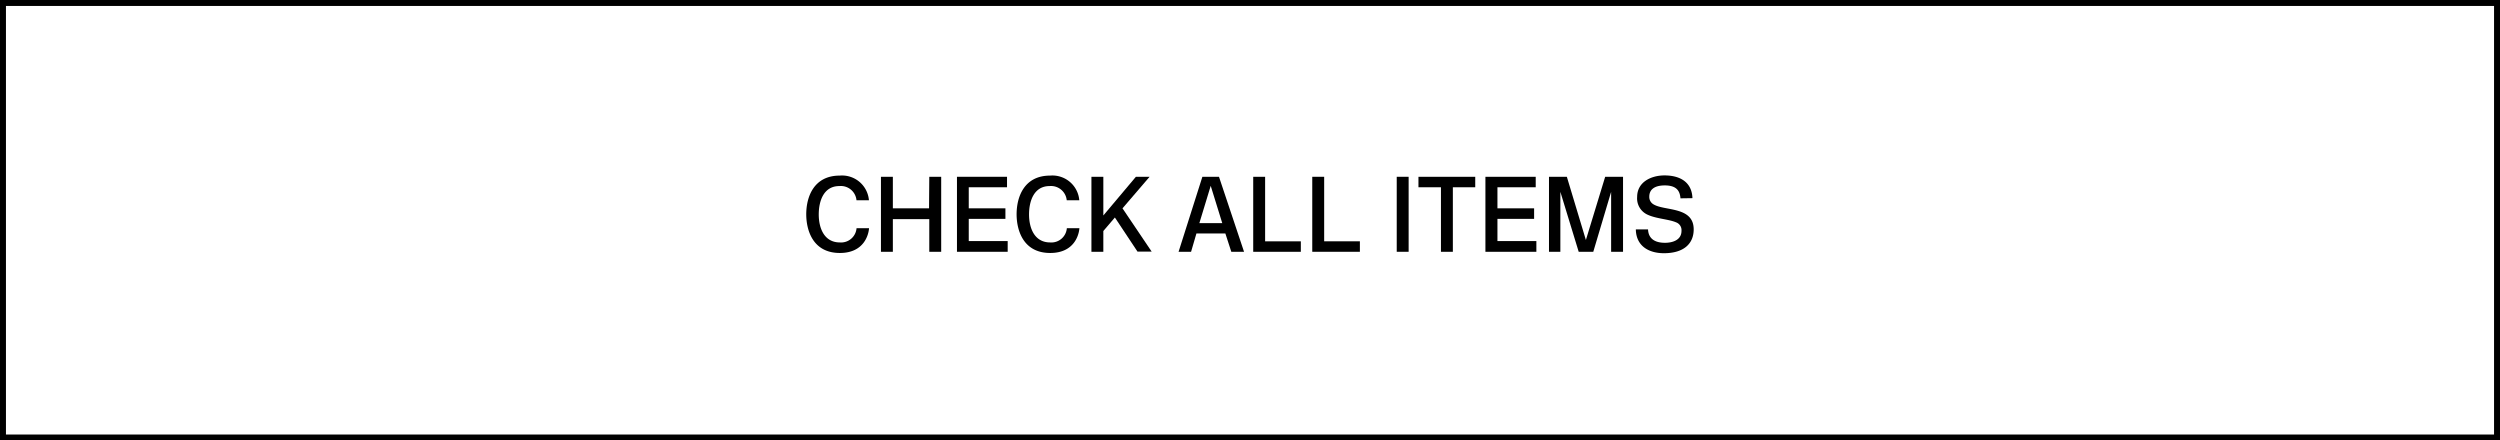 <svg xmlns="http://www.w3.org/2000/svg" viewBox="0 0 420 74"><path d="M419,1V73H1V1H419m1-1H0V74H420V0Z"/><path d="M143.89,33.64A2.64,2.64,0,0,0,141,31.26c-2.61,0-3.45,2.49-3.45,4.76,0,2.44,1,4.71,3.54,4.71a2.61,2.61,0,0,0,2.81-2.39H146c-.07,1.06-.83,4.16-4.9,4.16-4.61,0-5.65-3.93-5.65-6.5,0-2.94,1.28-6.5,5.63-6.5a4.53,4.53,0,0,1,4.9,4.14Z"/><path d="M156.12,29.7h2V42.3h-2V36.81H150V42.3h-2V29.7h2V35h6.08Z"/><path d="M160.77,42.3V29.7h8.41v1.76h-6.43V35h6.16v1.77h-6.16v3.73h6.54V42.3Z"/><path d="M179.21,33.64a2.65,2.65,0,0,0-2.88-2.38c-2.61,0-3.45,2.49-3.45,4.76,0,2.44,1,4.71,3.54,4.71a2.61,2.61,0,0,0,2.81-2.39h2.11c-.07,1.06-.83,4.16-4.9,4.16-4.61,0-5.65-3.93-5.65-6.5,0-2.94,1.28-6.5,5.63-6.5a4.53,4.53,0,0,1,4.9,4.14Z"/><path d="M187.3,36.54l-1.94,2.27V42.3h-2V29.7h2v6.5l5.47-6.5h2.3L188.58,35l4.9,7.27H191.1Z"/><path d="M201,39.22l-.9,3.08H198l4-12.6h2.79L209,42.3h-2.14l-1-3.08Zm2.4-8-1.91,6.27h3.85Z"/><path d="M210.54,42.3V29.7h2V40.54h6V42.3Z"/><path d="M220.46,42.3V29.7h2V40.54h6V42.3Z"/><path d="M236.65,42.3h-2V29.7h2Z"/><path d="M244.08,31.46V42.3h-2V31.46h-3.78V29.7h9.54v1.76Z"/><path d="M249.55,42.3V29.7H258v1.76h-6.43V35h6.16v1.77h-6.16v3.73h6.54V42.3Z"/><path d="M269.67,29.7h3V42.3h-2V32.23l-3,10.07h-2.45l-3.08-10.07V42.3h-1.91V29.7h3l3.2,10.62Z"/><path d="M282.32,33.32c-.09-1.1-.52-2.17-2.63-2.17-1.8,0-2.61.74-2.61,1.89a1.43,1.43,0,0,0,.69,1.28c1.87,1.16,6.77.33,6.77,4.22,0,2.36-1.62,4-5,4-2.5,0-4.67-1.17-4.72-4h2.05c.06,1.44,1,2.25,2.85,2.25,1.22,0,2.77-.43,2.77-2a1.39,1.39,0,0,0-.92-1.44c-1.2-.52-3.29-.6-4.73-1.26a3,3,0,0,1-1.8-3c0-2.52,2.37-3.62,4.59-3.62,2.68,0,4.61,1.17,4.7,3.82Z"/></svg>